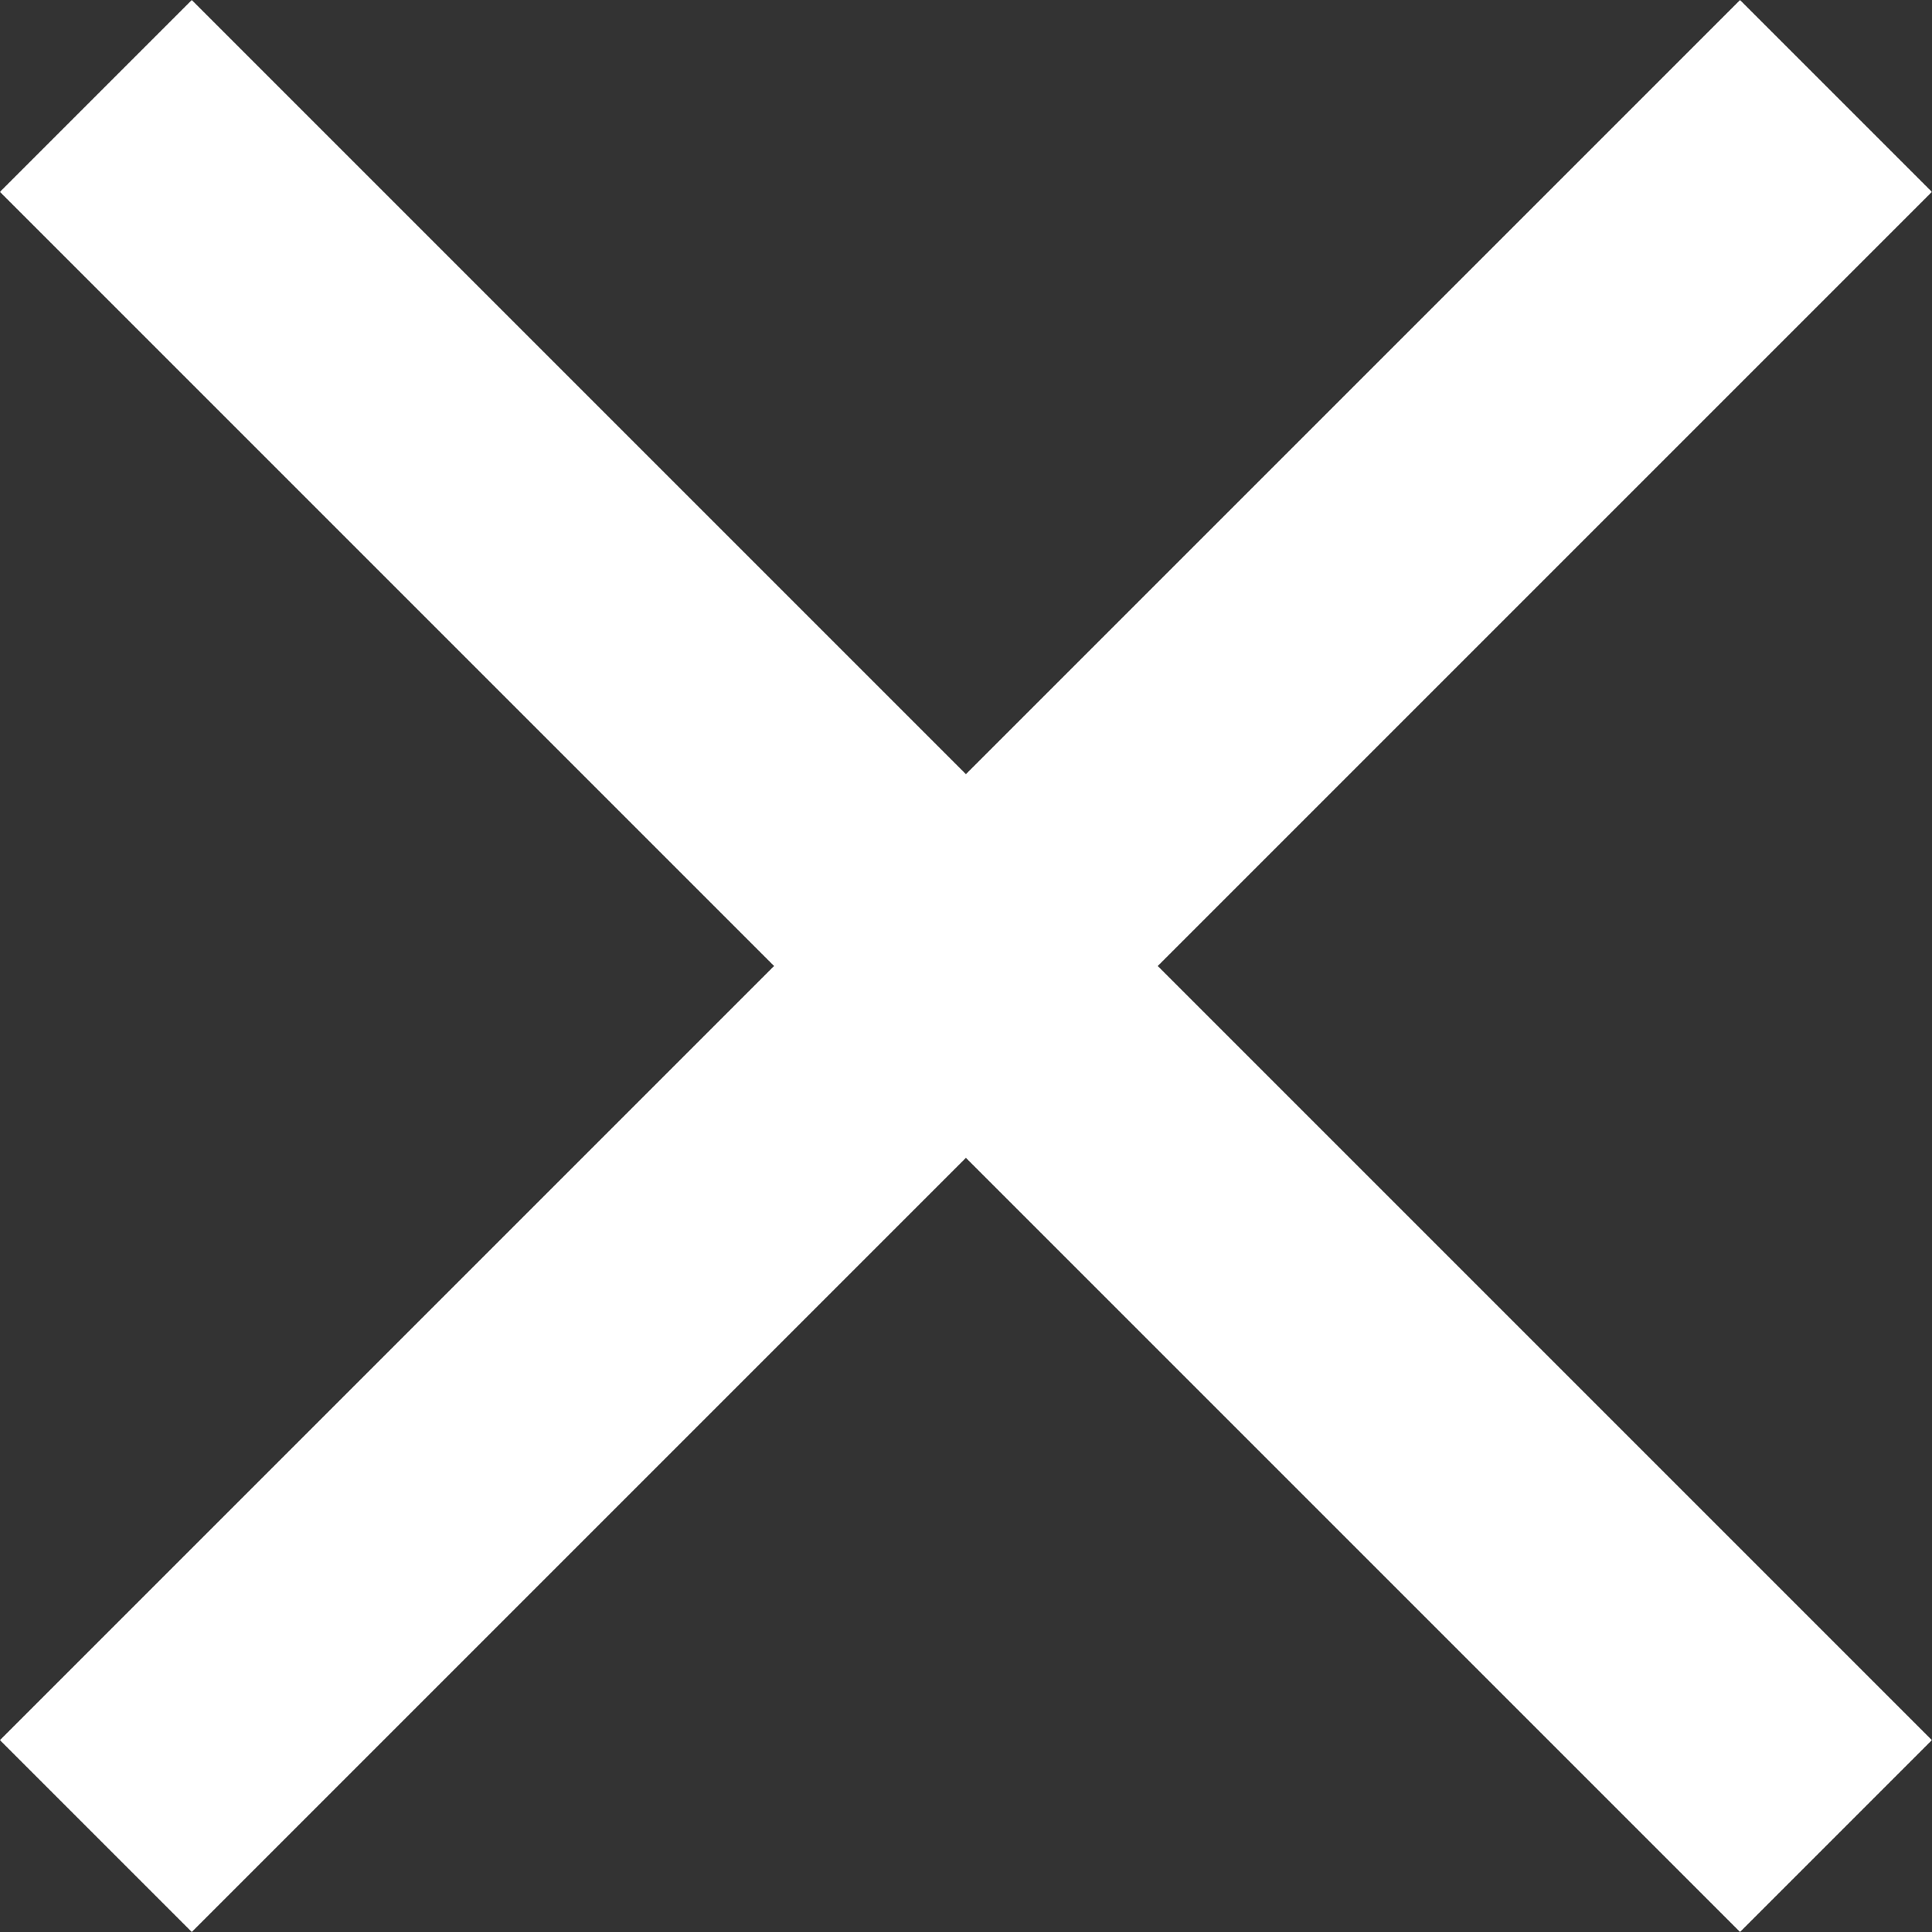 <svg xmlns="http://www.w3.org/2000/svg" width="21.364" height="21.364" viewBox="0 0 21.364 21.364">
  <rect x="0" y="0" width="21.364" height="21.364" fill="#333333" stroke="none"/>
  <g id="Close_icon" data-name="Close icon" transform="translate(-334.64 -26.939)">
    <line id="Line_57" data-name="Line 57" x2="19.242" y2="19.242" transform="translate(335.7 28)" fill="none" stroke="#fff" stroke-width="3"/>
    <line id="Line_58" data-name="Line 58" x1="19.242" y2="19.242" transform="translate(335.7 28)" fill="none" stroke="#fff" stroke-width="3"/>
  </g>
</svg>
